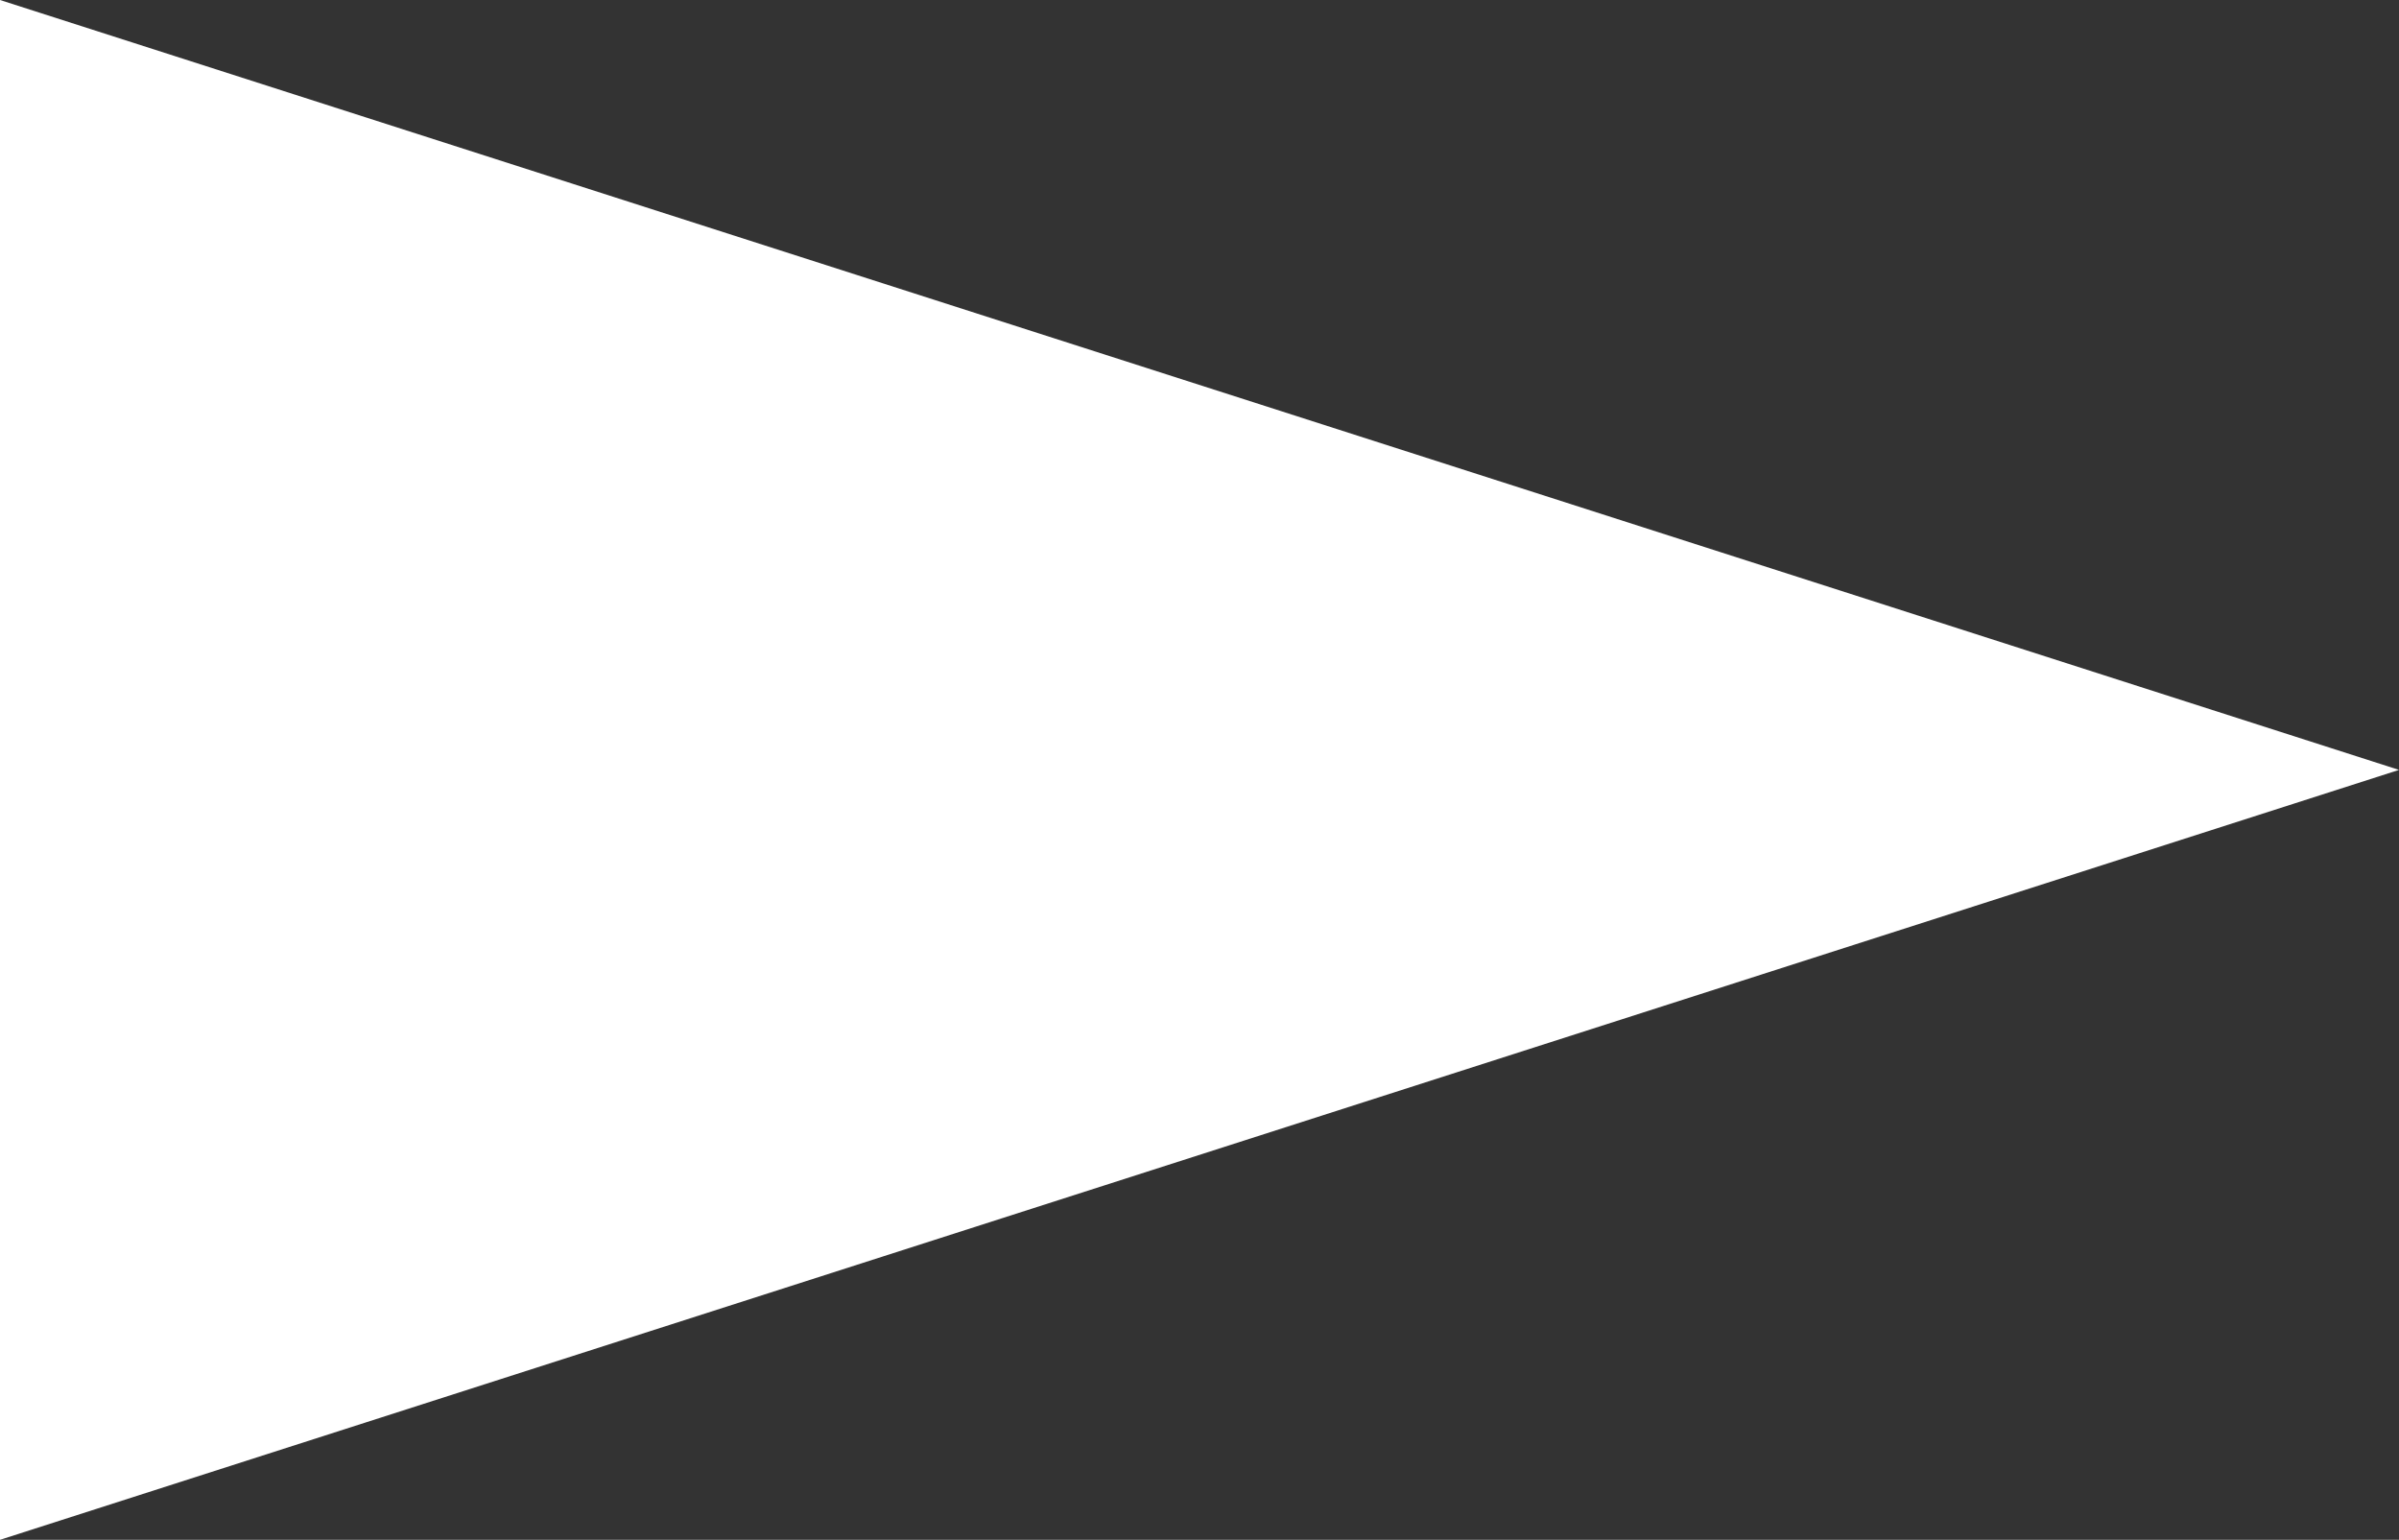 <?xml version="1.0" encoding="utf-8"?>
<!-- Generator: Adobe Illustrator 25.3.1, SVG Export Plug-In . SVG Version: 6.00 Build 0)  -->
<svg version="1.1" id="图层_1" xmlns="http://www.w3.org/2000/svg" xmlns:xlink="http://www.w3.org/1999/xlink" x="0px" y="0px"
	 viewBox="0 0 91.6 58.8" style="enable-background:new 0 0 91.6 58.8;" xml:space="preserve">
<rect x="0" y="0" width="91.6" height="58.8" fill="#333333" stroke="none"/>
<style type="text/css">
	.st0{fill:#FFFFFF;}
</style>
<polygon class="st0" points="91.6,29.4 0,0 0,58.8 "/>
</svg>
